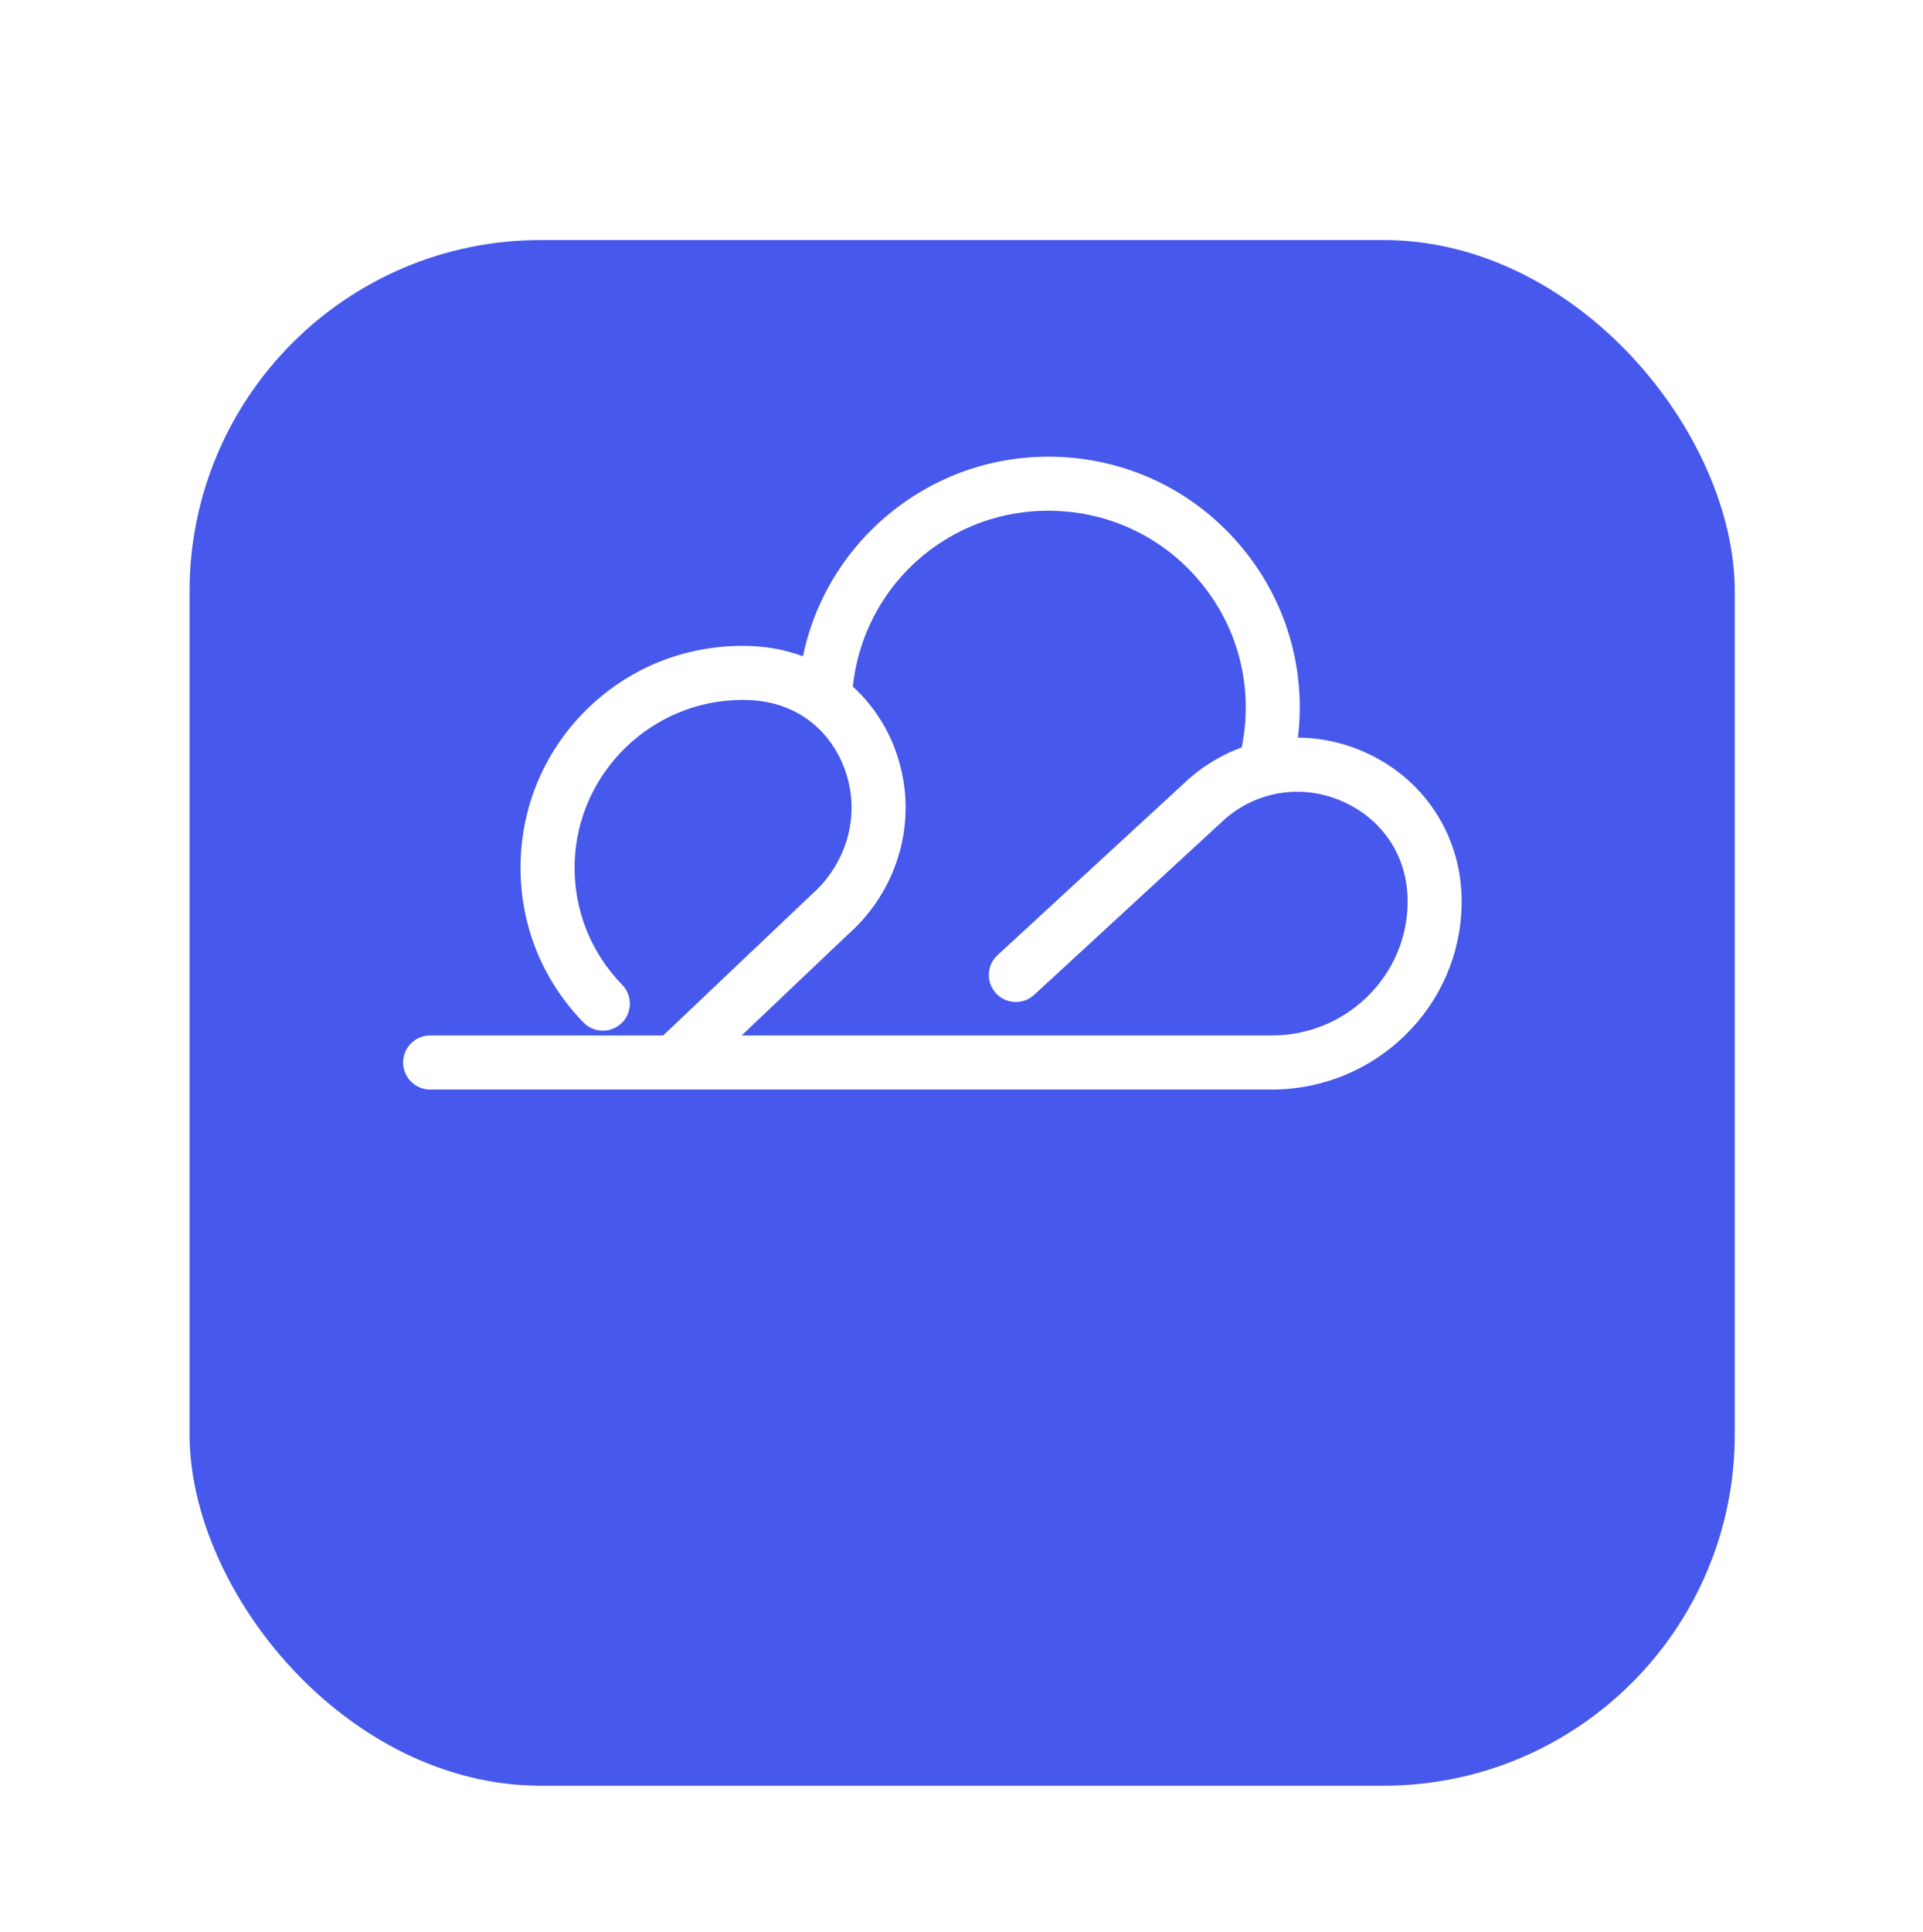 <svg width="219" height="220" viewBox="0 0 219 220" fill="none" xmlns="http://www.w3.org/2000/svg">
<g filter="url(#filter0_di_180_6092)">
<rect x="21.587" y="6" width="175.977" height="175.977" rx="39.995" fill="#4758EC"/>
</g>
<path d="M165.786 102.178C165.632 95.178 161.539 89.062 155.103 86.222C152.496 85.07 149.752 84.561 147.055 84.66C147.149 84.011 147.223 83.357 147.274 82.705C147.84 75.267 145.475 68.055 140.617 62.396C135.759 56.736 128.987 53.307 121.55 52.742C114.264 52.187 107.16 54.458 101.549 59.136C96.461 63.379 93.098 69.184 91.944 75.64C89.919 74.776 87.706 74.29 85.359 74.215C85.177 74.208 84.995 74.205 84.813 74.203C78.299 74.132 72.133 76.573 67.457 81.081C62.779 85.591 60.116 91.66 59.955 98.174C59.791 104.859 62.267 111.172 66.929 115.954C67.858 116.908 69.385 116.926 70.338 115.998C71.292 115.067 71.31 113.543 70.382 112.589C66.635 108.745 64.644 103.668 64.776 98.292C65.038 87.62 73.883 79.022 84.541 79.022C84.615 79.022 84.688 79.022 84.76 79.024C84.907 79.026 85.055 79.029 85.2 79.033C92.681 79.28 96.777 84.773 97.518 90.108C98.15 94.659 96.408 99.236 92.859 102.355L75.573 118.768C74.574 119.646 74.475 121.171 75.352 122.17C75.829 122.714 76.495 122.99 77.165 122.99C77.729 122.99 78.296 122.792 78.754 122.391L96.042 105.976C100.812 101.786 103.15 95.606 102.296 89.445C101.731 85.384 99.833 81.645 96.947 78.918C96.77 78.75 96.588 78.586 96.403 78.427C96.429 78.326 96.45 78.222 96.461 78.114C97.797 65.63 108.651 56.598 121.186 57.552C127.338 58.019 132.942 60.857 136.962 65.538C140.981 70.22 142.937 76.186 142.469 82.341C142.386 83.437 142.223 84.531 141.988 85.598C139.797 86.344 137.726 87.523 135.893 89.12L114.107 109.187C113.103 110.062 112.999 111.585 113.875 112.589C114.351 113.135 115.019 113.416 115.692 113.416C116.254 113.416 116.818 113.22 117.274 112.822L139.058 92.754C142.978 89.339 148.382 88.525 153.157 90.633C157.932 92.743 160.852 97.099 160.967 102.288C160.97 102.426 160.972 102.565 160.972 102.703C160.942 111.444 153.716 118.557 144.862 118.557H48.985C47.654 118.557 46.574 119.637 46.574 120.969C46.574 122.3 47.654 123.38 48.985 123.38H144.862C156.363 123.38 165.754 114.114 165.793 102.721C165.793 102.537 165.791 102.357 165.786 102.178Z" fill="white" stroke="white" stroke-width="1.333"/>
<defs>
<filter id="filter0_di_180_6092" x="0.257" y="0.667" width="218.638" height="218.639" filterUnits="userSpaceOnUse" color-interpolation-filters="sRGB">
<feFlood flood-opacity="0" result="BackgroundImageFix"/>
<feColorMatrix in="SourceAlpha" type="matrix" values="0 0 0 0 0 0 0 0 0 0 0 0 0 0 0 0 0 0 127 0" result="hardAlpha"/>
<feOffset dy="15.998"/>
<feGaussianBlur stdDeviation="10.665"/>
<feComposite in2="hardAlpha" operator="out"/>
<feColorMatrix type="matrix" values="0 0 0 0 0.278 0 0 0 0 0.345 0 0 0 0 0.925 0 0 0 0.38 0"/>
<feBlend mode="normal" in2="BackgroundImageFix" result="effect1_dropShadow_180_6092"/>
<feBlend mode="normal" in="SourceGraphic" in2="effect1_dropShadow_180_6092" result="shape"/>
<feColorMatrix in="SourceAlpha" type="matrix" values="0 0 0 0 0 0 0 0 0 0 0 0 0 0 0 0 0 0 127 0" result="hardAlpha"/>
<feOffset dy="5.333"/>
<feGaussianBlur stdDeviation="16.665"/>
<feComposite in2="hardAlpha" operator="arithmetic" k2="-1" k3="1"/>
<feColorMatrix type="matrix" values="0 0 0 0 0 0 0 0 0 0.109 0 0 0 0 0.496 0 0 0 0.19 0"/>
<feBlend mode="normal" in2="shape" result="effect2_innerShadow_180_6092"/>
</filter>
</defs>
</svg>
